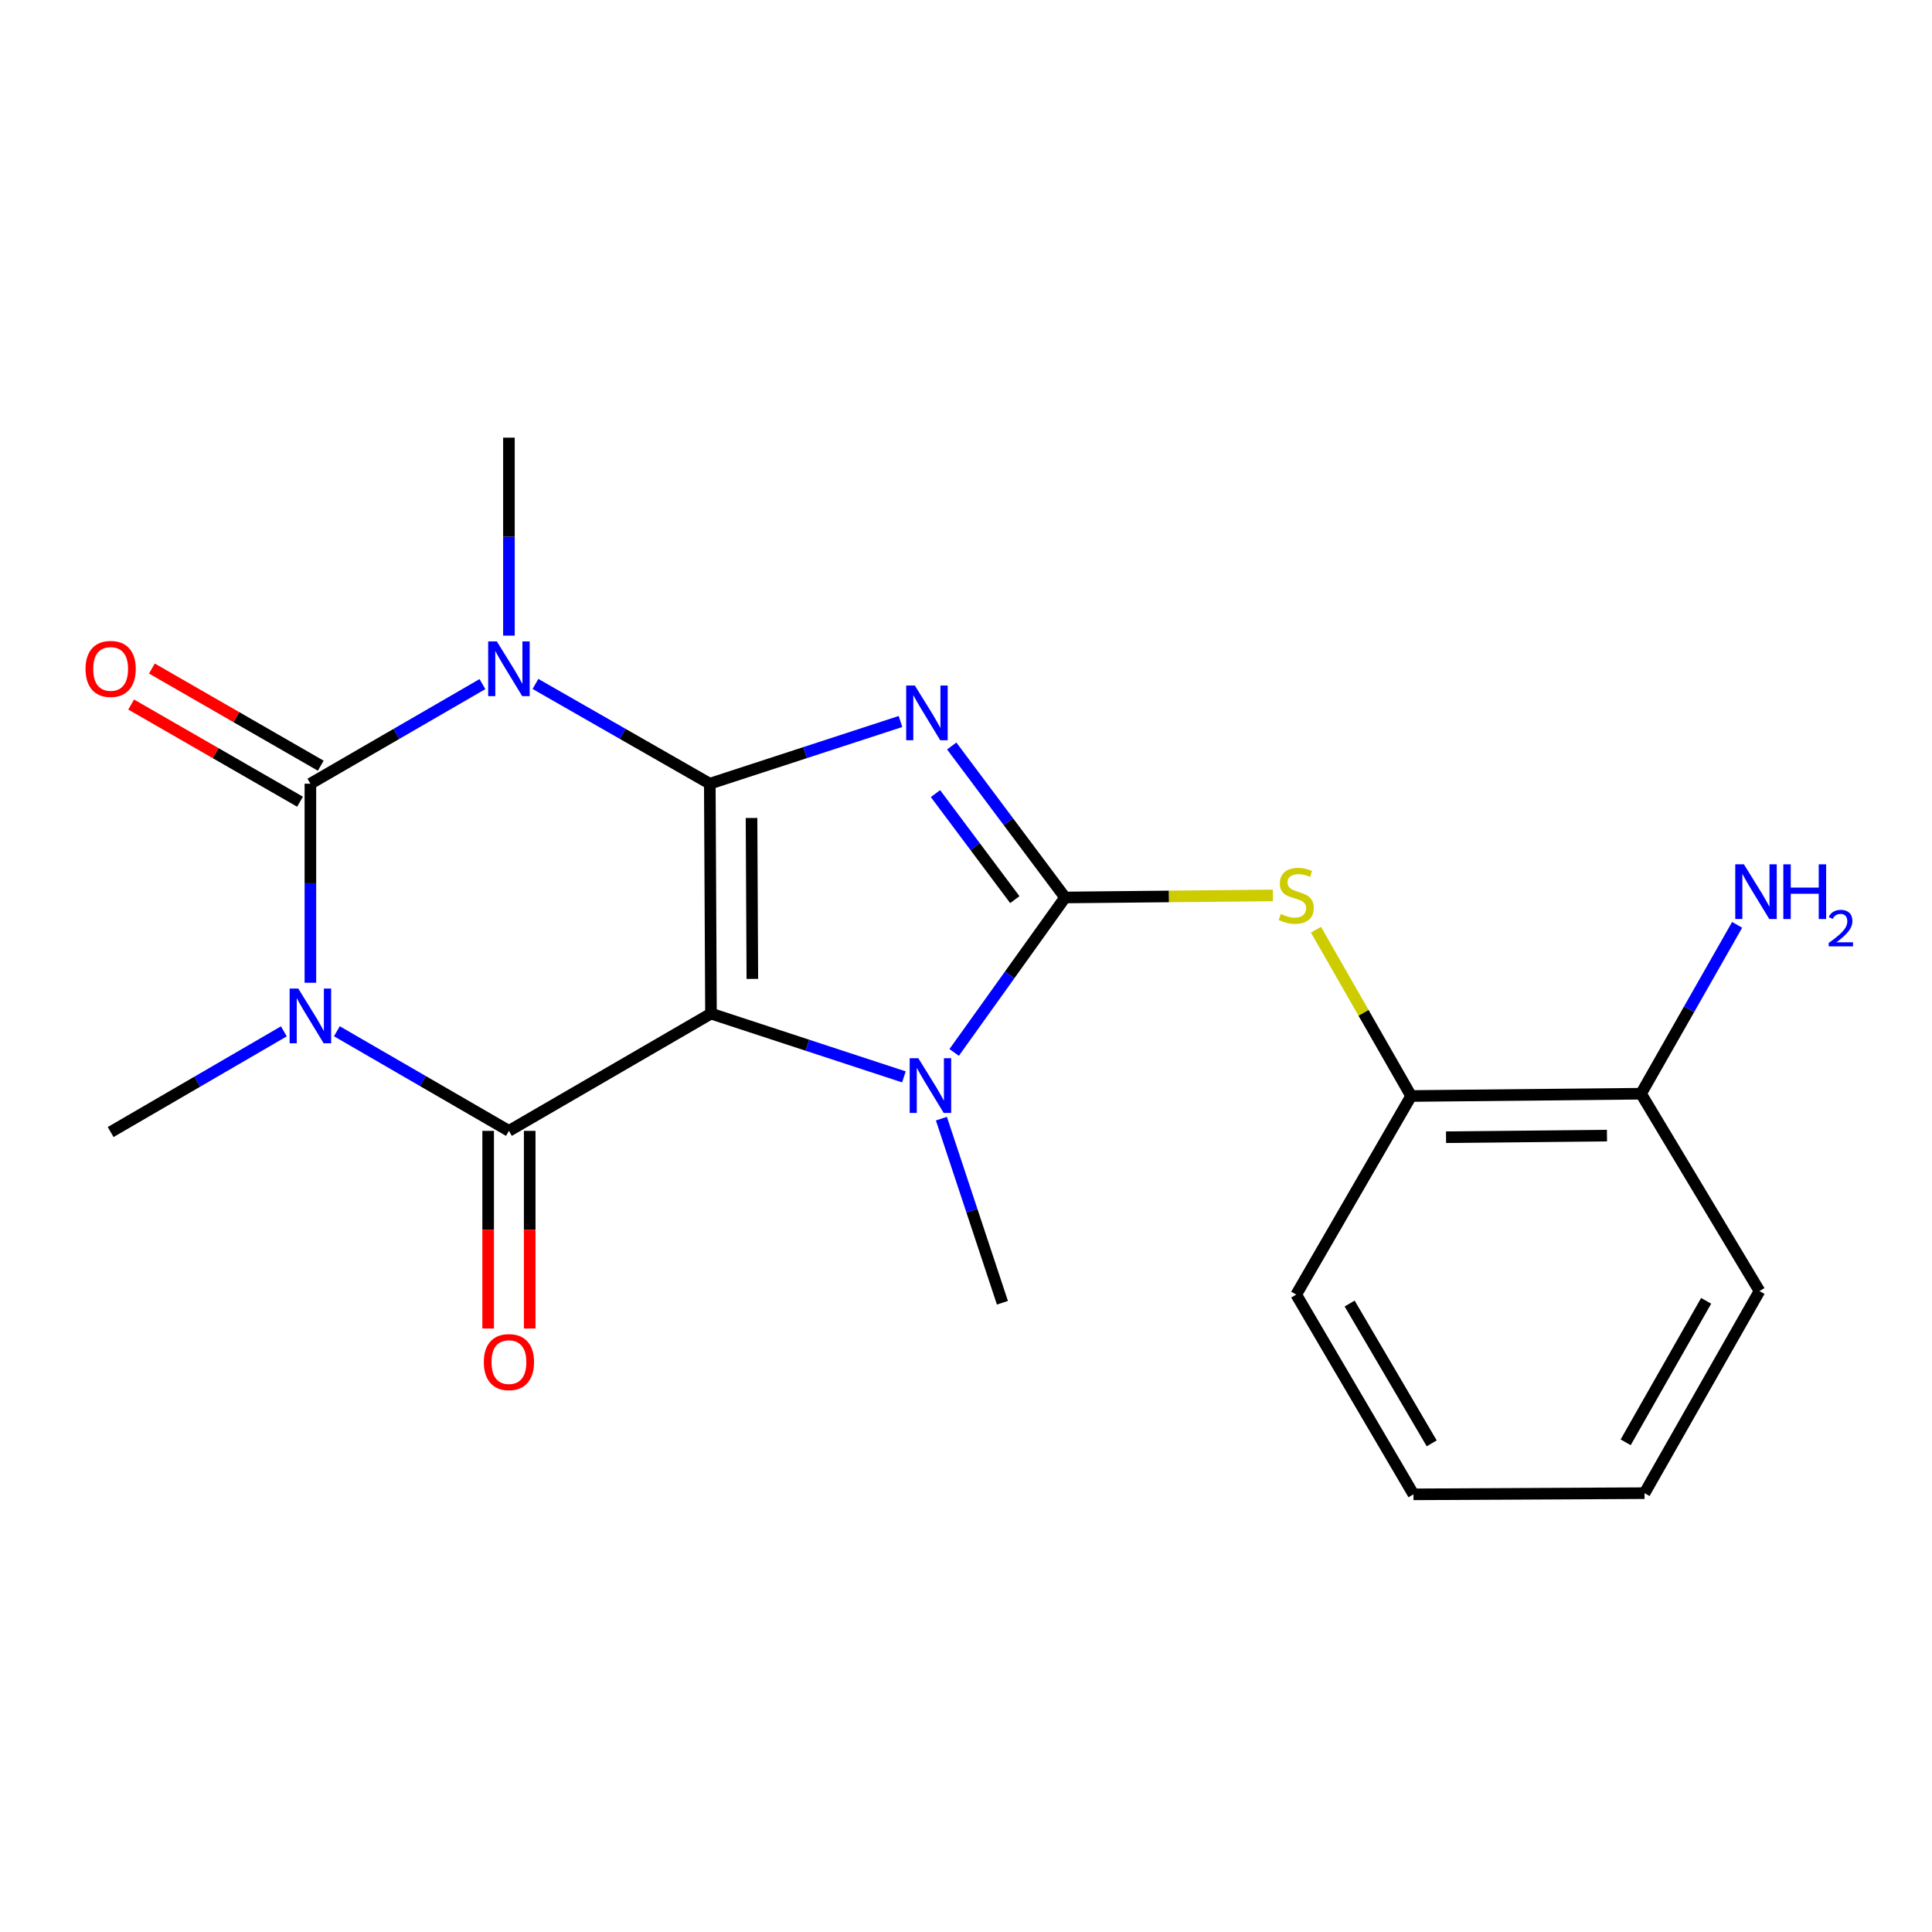 <?xml version='1.0' encoding='iso-8859-1'?>
<svg version='1.1' baseProfile='full'
              xmlns='http://www.w3.org/2000/svg'
                      xmlns:rdkit='http://www.rdkit.org/xml'
                      xmlns:xlink='http://www.w3.org/1999/xlink'
                  xml:space='preserve'
width='1000px' height='1000px' viewBox='0 0 1000 1000'>
<!-- END OF HEADER -->
<rect style='opacity:1.0;fill:#FFFFFF;stroke:none' width='1000' height='1000' x='0' y='0'> </rect>
<path class='bond-0' d='M 367.392,405.646 L 368.001,524.634' style='fill:none;fill-rule:evenodd;stroke:#000000;stroke-width:6px;stroke-linecap:butt;stroke-linejoin:miter;stroke-opacity:1' />
<path class='bond-0' d='M 388.987,423.384 L 389.414,506.676' style='fill:none;fill-rule:evenodd;stroke:#000000;stroke-width:6px;stroke-linecap:butt;stroke-linejoin:miter;stroke-opacity:1' />
<path class='bond-1' d='M 367.392,405.646 L 416.741,389.547' style='fill:none;fill-rule:evenodd;stroke:#000000;stroke-width:6px;stroke-linecap:butt;stroke-linejoin:miter;stroke-opacity:1' />
<path class='bond-1' d='M 416.741,389.547 L 466.09,373.449' style='fill:none;fill-rule:evenodd;stroke:#0000FF;stroke-width:6px;stroke-linecap:butt;stroke-linejoin:miter;stroke-opacity:1' />
<path class='bond-2' d='M 367.392,405.646 L 322.274,379.828' style='fill:none;fill-rule:evenodd;stroke:#000000;stroke-width:6px;stroke-linecap:butt;stroke-linejoin:miter;stroke-opacity:1' />
<path class='bond-2' d='M 322.274,379.828 L 277.155,354.011' style='fill:none;fill-rule:evenodd;stroke:#0000FF;stroke-width:6px;stroke-linecap:butt;stroke-linejoin:miter;stroke-opacity:1' />
<path class='bond-6' d='M 368.001,524.634 L 263.421,585.335' style='fill:none;fill-rule:evenodd;stroke:#000000;stroke-width:6px;stroke-linecap:butt;stroke-linejoin:miter;stroke-opacity:1' />
<path class='bond-7' d='M 368.001,524.634 L 417.931,541.013' style='fill:none;fill-rule:evenodd;stroke:#000000;stroke-width:6px;stroke-linecap:butt;stroke-linejoin:miter;stroke-opacity:1' />
<path class='bond-7' d='M 417.931,541.013 L 467.861,557.392' style='fill:none;fill-rule:evenodd;stroke:#0000FF;stroke-width:6px;stroke-linecap:butt;stroke-linejoin:miter;stroke-opacity:1' />
<path class='bond-5' d='M 492.614,386.125 L 521.95,425.328' style='fill:none;fill-rule:evenodd;stroke:#0000FF;stroke-width:6px;stroke-linecap:butt;stroke-linejoin:miter;stroke-opacity:1' />
<path class='bond-5' d='M 521.95,425.328 L 551.286,464.531' style='fill:none;fill-rule:evenodd;stroke:#000000;stroke-width:6px;stroke-linecap:butt;stroke-linejoin:miter;stroke-opacity:1' />
<path class='bond-5' d='M 484.198,410.77 L 504.733,438.212' style='fill:none;fill-rule:evenodd;stroke:#0000FF;stroke-width:6px;stroke-linecap:butt;stroke-linejoin:miter;stroke-opacity:1' />
<path class='bond-5' d='M 504.733,438.212 L 525.268,465.653' style='fill:none;fill-rule:evenodd;stroke:#000000;stroke-width:6px;stroke-linecap:butt;stroke-linejoin:miter;stroke-opacity:1' />
<path class='bond-4' d='M 249.712,354.088 L 205.184,379.867' style='fill:none;fill-rule:evenodd;stroke:#0000FF;stroke-width:6px;stroke-linecap:butt;stroke-linejoin:miter;stroke-opacity:1' />
<path class='bond-4' d='M 205.184,379.867 L 160.656,405.646' style='fill:none;fill-rule:evenodd;stroke:#000000;stroke-width:6px;stroke-linecap:butt;stroke-linejoin:miter;stroke-opacity:1' />
<path class='bond-13' d='M 263.421,329.001 L 263.421,277.766' style='fill:none;fill-rule:evenodd;stroke:#0000FF;stroke-width:6px;stroke-linecap:butt;stroke-linejoin:miter;stroke-opacity:1' />
<path class='bond-13' d='M 263.421,277.766 L 263.421,226.53' style='fill:none;fill-rule:evenodd;stroke:#000000;stroke-width:6px;stroke-linecap:butt;stroke-linejoin:miter;stroke-opacity:1' />
<path class='bond-3' d='M 160.656,508.676 L 160.656,457.161' style='fill:none;fill-rule:evenodd;stroke:#0000FF;stroke-width:6px;stroke-linecap:butt;stroke-linejoin:miter;stroke-opacity:1' />
<path class='bond-3' d='M 160.656,457.161 L 160.656,405.646' style='fill:none;fill-rule:evenodd;stroke:#000000;stroke-width:6px;stroke-linecap:butt;stroke-linejoin:miter;stroke-opacity:1' />
<path class='bond-14' d='M 146.926,533.822 L 102.098,559.883' style='fill:none;fill-rule:evenodd;stroke:#0000FF;stroke-width:6px;stroke-linecap:butt;stroke-linejoin:miter;stroke-opacity:1' />
<path class='bond-14' d='M 102.098,559.883 L 57.27,585.944' style='fill:none;fill-rule:evenodd;stroke:#000000;stroke-width:6px;stroke-linecap:butt;stroke-linejoin:miter;stroke-opacity:1' />
<path class='bond-22' d='M 174.365,533.777 L 218.893,559.556' style='fill:none;fill-rule:evenodd;stroke:#0000FF;stroke-width:6px;stroke-linecap:butt;stroke-linejoin:miter;stroke-opacity:1' />
<path class='bond-22' d='M 218.893,559.556 L 263.421,585.335' style='fill:none;fill-rule:evenodd;stroke:#000000;stroke-width:6px;stroke-linecap:butt;stroke-linejoin:miter;stroke-opacity:1' />
<path class='bond-10' d='M 166.019,396.327 L 122.317,371.178' style='fill:none;fill-rule:evenodd;stroke:#000000;stroke-width:6px;stroke-linecap:butt;stroke-linejoin:miter;stroke-opacity:1' />
<path class='bond-10' d='M 122.317,371.178 L 78.615,346.029' style='fill:none;fill-rule:evenodd;stroke:#FF0000;stroke-width:6px;stroke-linecap:butt;stroke-linejoin:miter;stroke-opacity:1' />
<path class='bond-10' d='M 155.293,414.965 L 111.591,389.816' style='fill:none;fill-rule:evenodd;stroke:#000000;stroke-width:6px;stroke-linecap:butt;stroke-linejoin:miter;stroke-opacity:1' />
<path class='bond-10' d='M 111.591,389.816 L 67.889,364.668' style='fill:none;fill-rule:evenodd;stroke:#FF0000;stroke-width:6px;stroke-linecap:butt;stroke-linejoin:miter;stroke-opacity:1' />
<path class='bond-8' d='M 551.286,464.531 L 605.067,463.999' style='fill:none;fill-rule:evenodd;stroke:#000000;stroke-width:6px;stroke-linecap:butt;stroke-linejoin:miter;stroke-opacity:1' />
<path class='bond-8' d='M 605.067,463.999 L 658.849,463.467' style='fill:none;fill-rule:evenodd;stroke:#CCCC00;stroke-width:6px;stroke-linecap:butt;stroke-linejoin:miter;stroke-opacity:1' />
<path class='bond-21' d='M 551.286,464.531 L 522.577,504.636' style='fill:none;fill-rule:evenodd;stroke:#000000;stroke-width:6px;stroke-linecap:butt;stroke-linejoin:miter;stroke-opacity:1' />
<path class='bond-21' d='M 522.577,504.636 L 493.869,544.742' style='fill:none;fill-rule:evenodd;stroke:#0000FF;stroke-width:6px;stroke-linecap:butt;stroke-linejoin:miter;stroke-opacity:1' />
<path class='bond-11' d='M 252.669,585.335 L 252.669,636.484' style='fill:none;fill-rule:evenodd;stroke:#000000;stroke-width:6px;stroke-linecap:butt;stroke-linejoin:miter;stroke-opacity:1' />
<path class='bond-11' d='M 252.669,636.484 L 252.669,687.634' style='fill:none;fill-rule:evenodd;stroke:#FF0000;stroke-width:6px;stroke-linecap:butt;stroke-linejoin:miter;stroke-opacity:1' />
<path class='bond-11' d='M 274.173,585.335 L 274.173,636.484' style='fill:none;fill-rule:evenodd;stroke:#000000;stroke-width:6px;stroke-linecap:butt;stroke-linejoin:miter;stroke-opacity:1' />
<path class='bond-11' d='M 274.173,636.484 L 274.173,687.634' style='fill:none;fill-rule:evenodd;stroke:#FF0000;stroke-width:6px;stroke-linecap:butt;stroke-linejoin:miter;stroke-opacity:1' />
<path class='bond-15' d='M 487.265,579.016 L 503.058,626.658' style='fill:none;fill-rule:evenodd;stroke:#0000FF;stroke-width:6px;stroke-linecap:butt;stroke-linejoin:miter;stroke-opacity:1' />
<path class='bond-15' d='M 503.058,626.658 L 518.851,674.301' style='fill:none;fill-rule:evenodd;stroke:#000000;stroke-width:6px;stroke-linecap:butt;stroke-linejoin:miter;stroke-opacity:1' />
<path class='bond-9' d='M 681.148,481.222 L 705.775,524.259' style='fill:none;fill-rule:evenodd;stroke:#CCCC00;stroke-width:6px;stroke-linecap:butt;stroke-linejoin:miter;stroke-opacity:1' />
<path class='bond-9' d='M 705.775,524.259 L 730.402,567.295' style='fill:none;fill-rule:evenodd;stroke:#000000;stroke-width:6px;stroke-linecap:butt;stroke-linejoin:miter;stroke-opacity:1' />
<path class='bond-12' d='M 730.402,567.295 L 849.402,566.101' style='fill:none;fill-rule:evenodd;stroke:#000000;stroke-width:6px;stroke-linecap:butt;stroke-linejoin:miter;stroke-opacity:1' />
<path class='bond-12' d='M 748.468,588.619 L 831.768,587.783' style='fill:none;fill-rule:evenodd;stroke:#000000;stroke-width:6px;stroke-linecap:butt;stroke-linejoin:miter;stroke-opacity:1' />
<path class='bond-17' d='M 730.402,567.295 L 670.92,670.084' style='fill:none;fill-rule:evenodd;stroke:#000000;stroke-width:6px;stroke-linecap:butt;stroke-linejoin:miter;stroke-opacity:1' />
<path class='bond-16' d='M 849.402,566.101 L 874.27,522.4' style='fill:none;fill-rule:evenodd;stroke:#000000;stroke-width:6px;stroke-linecap:butt;stroke-linejoin:miter;stroke-opacity:1' />
<path class='bond-16' d='M 874.27,522.4 L 899.138,478.7' style='fill:none;fill-rule:evenodd;stroke:#0000FF;stroke-width:6px;stroke-linecap:butt;stroke-linejoin:miter;stroke-opacity:1' />
<path class='bond-18' d='M 849.402,566.101 L 910.712,668.256' style='fill:none;fill-rule:evenodd;stroke:#000000;stroke-width:6px;stroke-linecap:butt;stroke-linejoin:miter;stroke-opacity:1' />
<path class='bond-19' d='M 670.92,670.084 L 731.608,773.47' style='fill:none;fill-rule:evenodd;stroke:#000000;stroke-width:6px;stroke-linecap:butt;stroke-linejoin:miter;stroke-opacity:1' />
<path class='bond-19' d='M 698.568,674.706 L 741.05,747.076' style='fill:none;fill-rule:evenodd;stroke:#000000;stroke-width:6px;stroke-linecap:butt;stroke-linejoin:miter;stroke-opacity:1' />
<path class='bond-23' d='M 910.712,668.256 L 851.206,772.861' style='fill:none;fill-rule:evenodd;stroke:#000000;stroke-width:6px;stroke-linecap:butt;stroke-linejoin:miter;stroke-opacity:1' />
<path class='bond-23' d='M 883.095,673.314 L 841.441,746.537' style='fill:none;fill-rule:evenodd;stroke:#000000;stroke-width:6px;stroke-linecap:butt;stroke-linejoin:miter;stroke-opacity:1' />
<path class='bond-20' d='M 731.608,773.47 L 851.206,772.861' style='fill:none;fill-rule:evenodd;stroke:#000000;stroke-width:6px;stroke-linecap:butt;stroke-linejoin:miter;stroke-opacity:1' />
<path  class='atom-2' d='M 473.526 354.822
L 482.806 369.822
Q 483.726 371.302, 485.206 373.982
Q 486.686 376.662, 486.766 376.822
L 486.766 354.822
L 490.526 354.822
L 490.526 383.142
L 486.646 383.142
L 476.686 366.742
Q 475.526 364.822, 474.286 362.622
Q 473.086 360.422, 472.726 359.742
L 472.726 383.142
L 469.046 383.142
L 469.046 354.822
L 473.526 354.822
' fill='#0000FF'/>
<path  class='atom-3' d='M 257.161 331.992
L 266.441 346.992
Q 267.361 348.472, 268.841 351.152
Q 270.321 353.832, 270.401 353.992
L 270.401 331.992
L 274.161 331.992
L 274.161 360.312
L 270.281 360.312
L 260.321 343.912
Q 259.161 341.992, 257.921 339.792
Q 256.721 337.592, 256.361 336.912
L 256.361 360.312
L 252.681 360.312
L 252.681 331.992
L 257.161 331.992
' fill='#0000FF'/>
<path  class='atom-4' d='M 154.396 511.681
L 163.676 526.681
Q 164.596 528.161, 166.076 530.841
Q 167.556 533.521, 167.636 533.681
L 167.636 511.681
L 171.396 511.681
L 171.396 540.001
L 167.516 540.001
L 157.556 523.601
Q 156.396 521.681, 155.156 519.481
Q 153.956 517.281, 153.596 516.601
L 153.596 540.001
L 149.916 540.001
L 149.916 511.681
L 154.396 511.681
' fill='#0000FF'/>
<path  class='atom-8' d='M 475.33 547.735
L 484.61 562.735
Q 485.53 564.215, 487.01 566.895
Q 488.49 569.575, 488.57 569.735
L 488.57 547.735
L 492.33 547.735
L 492.33 576.055
L 488.45 576.055
L 478.49 559.655
Q 477.33 557.735, 476.09 555.535
Q 474.89 553.335, 474.53 552.655
L 474.53 576.055
L 470.85 576.055
L 470.85 547.735
L 475.33 547.735
' fill='#0000FF'/>
<path  class='atom-9' d='M 662.92 473.068
Q 663.24 473.188, 664.56 473.748
Q 665.88 474.308, 667.32 474.668
Q 668.8 474.988, 670.24 474.988
Q 672.92 474.988, 674.48 473.708
Q 676.04 472.388, 676.04 470.108
Q 676.04 468.548, 675.24 467.588
Q 674.48 466.628, 673.28 466.108
Q 672.08 465.588, 670.08 464.988
Q 667.56 464.228, 666.04 463.508
Q 664.56 462.788, 663.48 461.268
Q 662.44 459.748, 662.44 457.188
Q 662.44 453.628, 664.84 451.428
Q 667.28 449.228, 672.08 449.228
Q 675.36 449.228, 679.08 450.788
L 678.16 453.868
Q 674.76 452.468, 672.2 452.468
Q 669.44 452.468, 667.92 453.628
Q 666.4 454.748, 666.44 456.708
Q 666.44 458.228, 667.2 459.148
Q 668 460.068, 669.12 460.588
Q 670.28 461.108, 672.2 461.708
Q 674.76 462.508, 676.28 463.308
Q 677.8 464.108, 678.88 465.748
Q 680 467.348, 680 470.108
Q 680 474.028, 677.36 476.148
Q 674.76 478.228, 670.4 478.228
Q 667.88 478.228, 665.96 477.668
Q 664.08 477.148, 661.84 476.228
L 662.92 473.068
' fill='#CCCC00'/>
<path  class='atom-11' d='M 44.27 346.232
Q 44.27 339.432, 47.63 335.632
Q 50.99 331.832, 57.27 331.832
Q 63.55 331.832, 66.91 335.632
Q 70.27 339.432, 70.27 346.232
Q 70.27 353.112, 66.87 357.032
Q 63.47 360.912, 57.27 360.912
Q 51.03 360.912, 47.63 357.032
Q 44.27 353.152, 44.27 346.232
M 57.27 357.712
Q 61.59 357.712, 63.91 354.832
Q 66.27 351.912, 66.27 346.232
Q 66.27 340.672, 63.91 337.872
Q 61.59 335.032, 57.27 335.032
Q 52.95 335.032, 50.59 337.832
Q 48.27 340.632, 48.27 346.232
Q 48.27 351.952, 50.59 354.832
Q 52.95 357.712, 57.27 357.712
' fill='#FF0000'/>
<path  class='atom-12' d='M 250.421 705.024
Q 250.421 698.224, 253.781 694.424
Q 257.141 690.624, 263.421 690.624
Q 269.701 690.624, 273.061 694.424
Q 276.421 698.224, 276.421 705.024
Q 276.421 711.904, 273.021 715.824
Q 269.621 719.704, 263.421 719.704
Q 257.181 719.704, 253.781 715.824
Q 250.421 711.944, 250.421 705.024
M 263.421 716.504
Q 267.741 716.504, 270.061 713.624
Q 272.421 710.704, 272.421 705.024
Q 272.421 699.464, 270.061 696.664
Q 267.741 693.824, 263.421 693.824
Q 259.101 693.824, 256.741 696.624
Q 254.421 699.424, 254.421 705.024
Q 254.421 710.744, 256.741 713.624
Q 259.101 716.504, 263.421 716.504
' fill='#FF0000'/>
<path  class='atom-17' d='M 902.648 447.372
L 911.928 462.372
Q 912.848 463.852, 914.328 466.532
Q 915.808 469.212, 915.888 469.372
L 915.888 447.372
L 919.648 447.372
L 919.648 475.692
L 915.768 475.692
L 905.808 459.292
Q 904.648 457.372, 903.408 455.172
Q 902.208 452.972, 901.848 452.292
L 901.848 475.692
L 898.168 475.692
L 898.168 447.372
L 902.648 447.372
' fill='#0000FF'/>
<path  class='atom-17' d='M 923.048 447.372
L 926.888 447.372
L 926.888 459.412
L 941.368 459.412
L 941.368 447.372
L 945.208 447.372
L 945.208 475.692
L 941.368 475.692
L 941.368 462.612
L 926.888 462.612
L 926.888 475.692
L 923.048 475.692
L 923.048 447.372
' fill='#0000FF'/>
<path  class='atom-17' d='M 946.581 474.698
Q 947.267 472.93, 948.904 471.953
Q 950.541 470.95, 952.811 470.95
Q 955.636 470.95, 957.22 472.481
Q 958.804 474.012, 958.804 476.731
Q 958.804 479.503, 956.745 482.09
Q 954.712 484.678, 950.488 487.74
L 959.121 487.74
L 959.121 489.852
L 946.528 489.852
L 946.528 488.083
Q 950.013 485.602, 952.072 483.754
Q 954.158 481.906, 955.161 480.242
Q 956.164 478.579, 956.164 476.863
Q 956.164 475.068, 955.266 474.065
Q 954.369 473.062, 952.811 473.062
Q 951.306 473.062, 950.303 473.669
Q 949.3 474.276, 948.587 475.622
L 946.581 474.698
' fill='#0000FF'/>
</svg>
